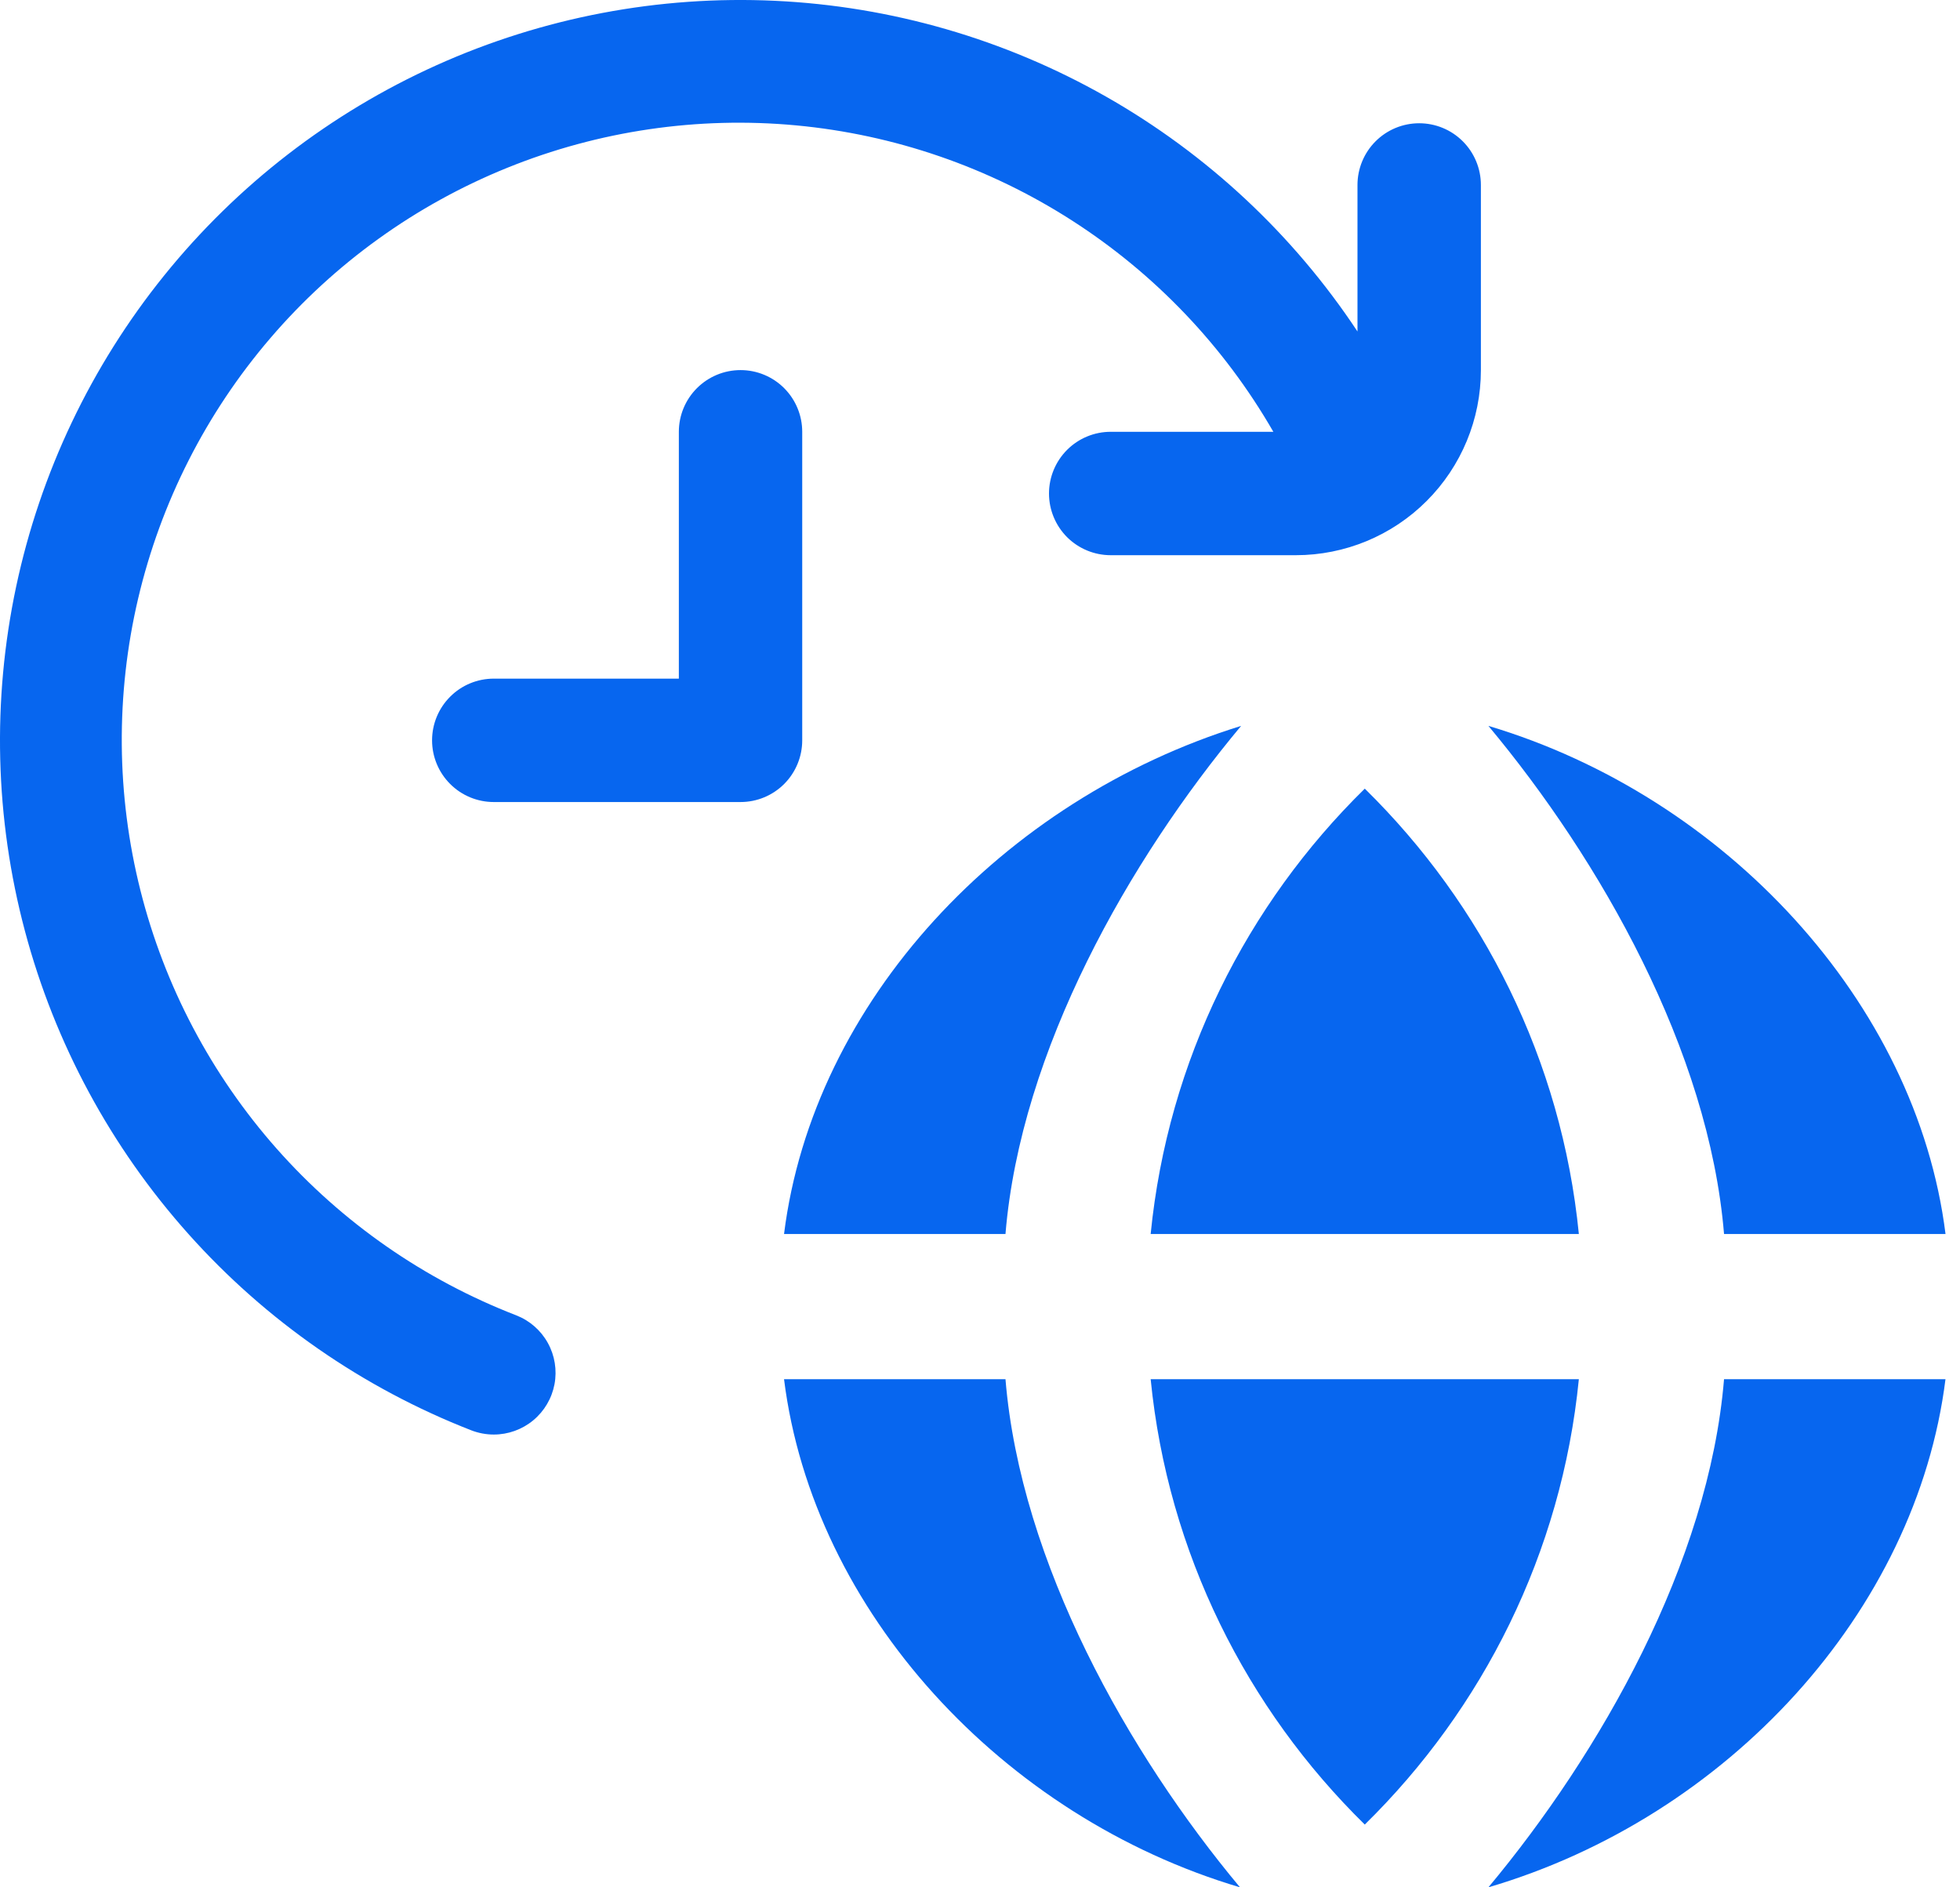 <?xml version="1.0" encoding="UTF-8"?> <svg xmlns="http://www.w3.org/2000/svg" width="54" height="52" viewBox="0 0 54 52" fill="none"><path d="M22.102 20.398V11.897C22.102 11.446 21.923 11.014 21.605 10.695C21.286 10.376 20.854 10.197 20.403 10.197C19.952 10.197 19.52 10.376 19.201 10.695C18.882 11.014 18.703 11.446 18.703 11.897V18.698H13.604C13.153 18.698 12.72 18.877 12.402 19.196C12.083 19.515 11.904 19.947 11.904 20.398C11.904 20.849 12.083 21.281 12.402 21.6C12.72 21.919 13.153 22.098 13.604 22.098H20.403C20.854 22.098 21.286 21.919 21.605 21.6C21.923 21.281 22.102 20.849 22.102 20.398ZM39.1 3.396C38.649 3.396 38.217 3.575 37.898 3.894C37.579 4.213 37.4 4.646 37.4 5.096V9.133C35.629 6.459 33.253 4.241 30.465 2.658C27.676 1.075 24.554 0.172 21.351 0.022C18.148 -0.128 14.955 0.48 12.031 1.795C9.107 3.111 6.534 5.097 4.521 7.593C2.508 10.089 1.112 13.025 0.445 16.162C-0.221 19.299 -0.139 22.549 0.686 25.648C1.51 28.747 3.054 31.608 5.191 33.999C7.327 36.39 9.998 38.244 12.985 39.409C13.182 39.485 13.392 39.525 13.604 39.525C14 39.525 14.385 39.387 14.69 39.134C14.996 38.881 15.203 38.529 15.277 38.139C15.35 37.749 15.285 37.346 15.092 36.999C14.9 36.653 14.592 36.384 14.222 36.24C11.686 35.259 9.423 33.684 7.621 31.647C5.82 29.61 4.533 27.17 3.869 24.533C3.205 21.896 3.184 19.138 3.806 16.49C4.429 13.843 5.677 11.383 7.447 9.318C9.216 7.253 11.455 5.643 13.976 4.623C16.496 3.603 19.224 3.202 21.931 3.454C24.639 3.707 27.246 4.606 29.534 6.075C31.822 7.544 33.725 9.54 35.082 11.897H30.601C30.151 11.897 29.718 12.076 29.399 12.395C29.081 12.714 28.901 13.146 28.901 13.597C28.901 14.048 29.081 14.481 29.399 14.8C29.718 15.118 30.151 15.297 30.601 15.297H35.701C37.053 15.297 38.35 14.76 39.306 13.803C40.263 12.847 40.8 11.55 40.8 10.197V5.096C40.8 4.646 40.621 4.213 40.302 3.894C39.983 3.575 39.551 3.396 39.1 3.396Z" fill="#0766EF"></path><path d="M37.601 21.729C34.349 24.921 32.177 29.209 31.702 34H43.499C43.025 29.209 40.853 24.921 37.601 21.729Z" fill="#0766EF"></path><path d="M41.007 20C44.081 23.683 47.081 28.935 47.499 34H53.601C52.8 27.597 47.507 21.938 41.007 20Z" fill="#0766EF"></path><path d="M31.702 38C32.177 42.791 34.349 47.08 37.601 50.271C40.853 47.08 43.025 42.791 43.499 38H31.702Z" fill="#0766EF"></path><path d="M21.601 34H27.702C28.12 28.935 31.12 23.683 34.194 20C27.631 22.031 22.402 27.597 21.601 34Z" fill="#0766EF"></path><path d="M34.163 52C31.089 48.316 28.12 43.064 27.702 38H21.601C22.402 44.402 27.631 50.062 34.163 52Z" fill="#0766EF"></path><path d="M53.6 38H47.499C47.081 43.064 44.081 48.316 41.007 52C47.6 50.062 52.799 44.402 53.6 38Z" fill="#0766EF"></path></svg> 